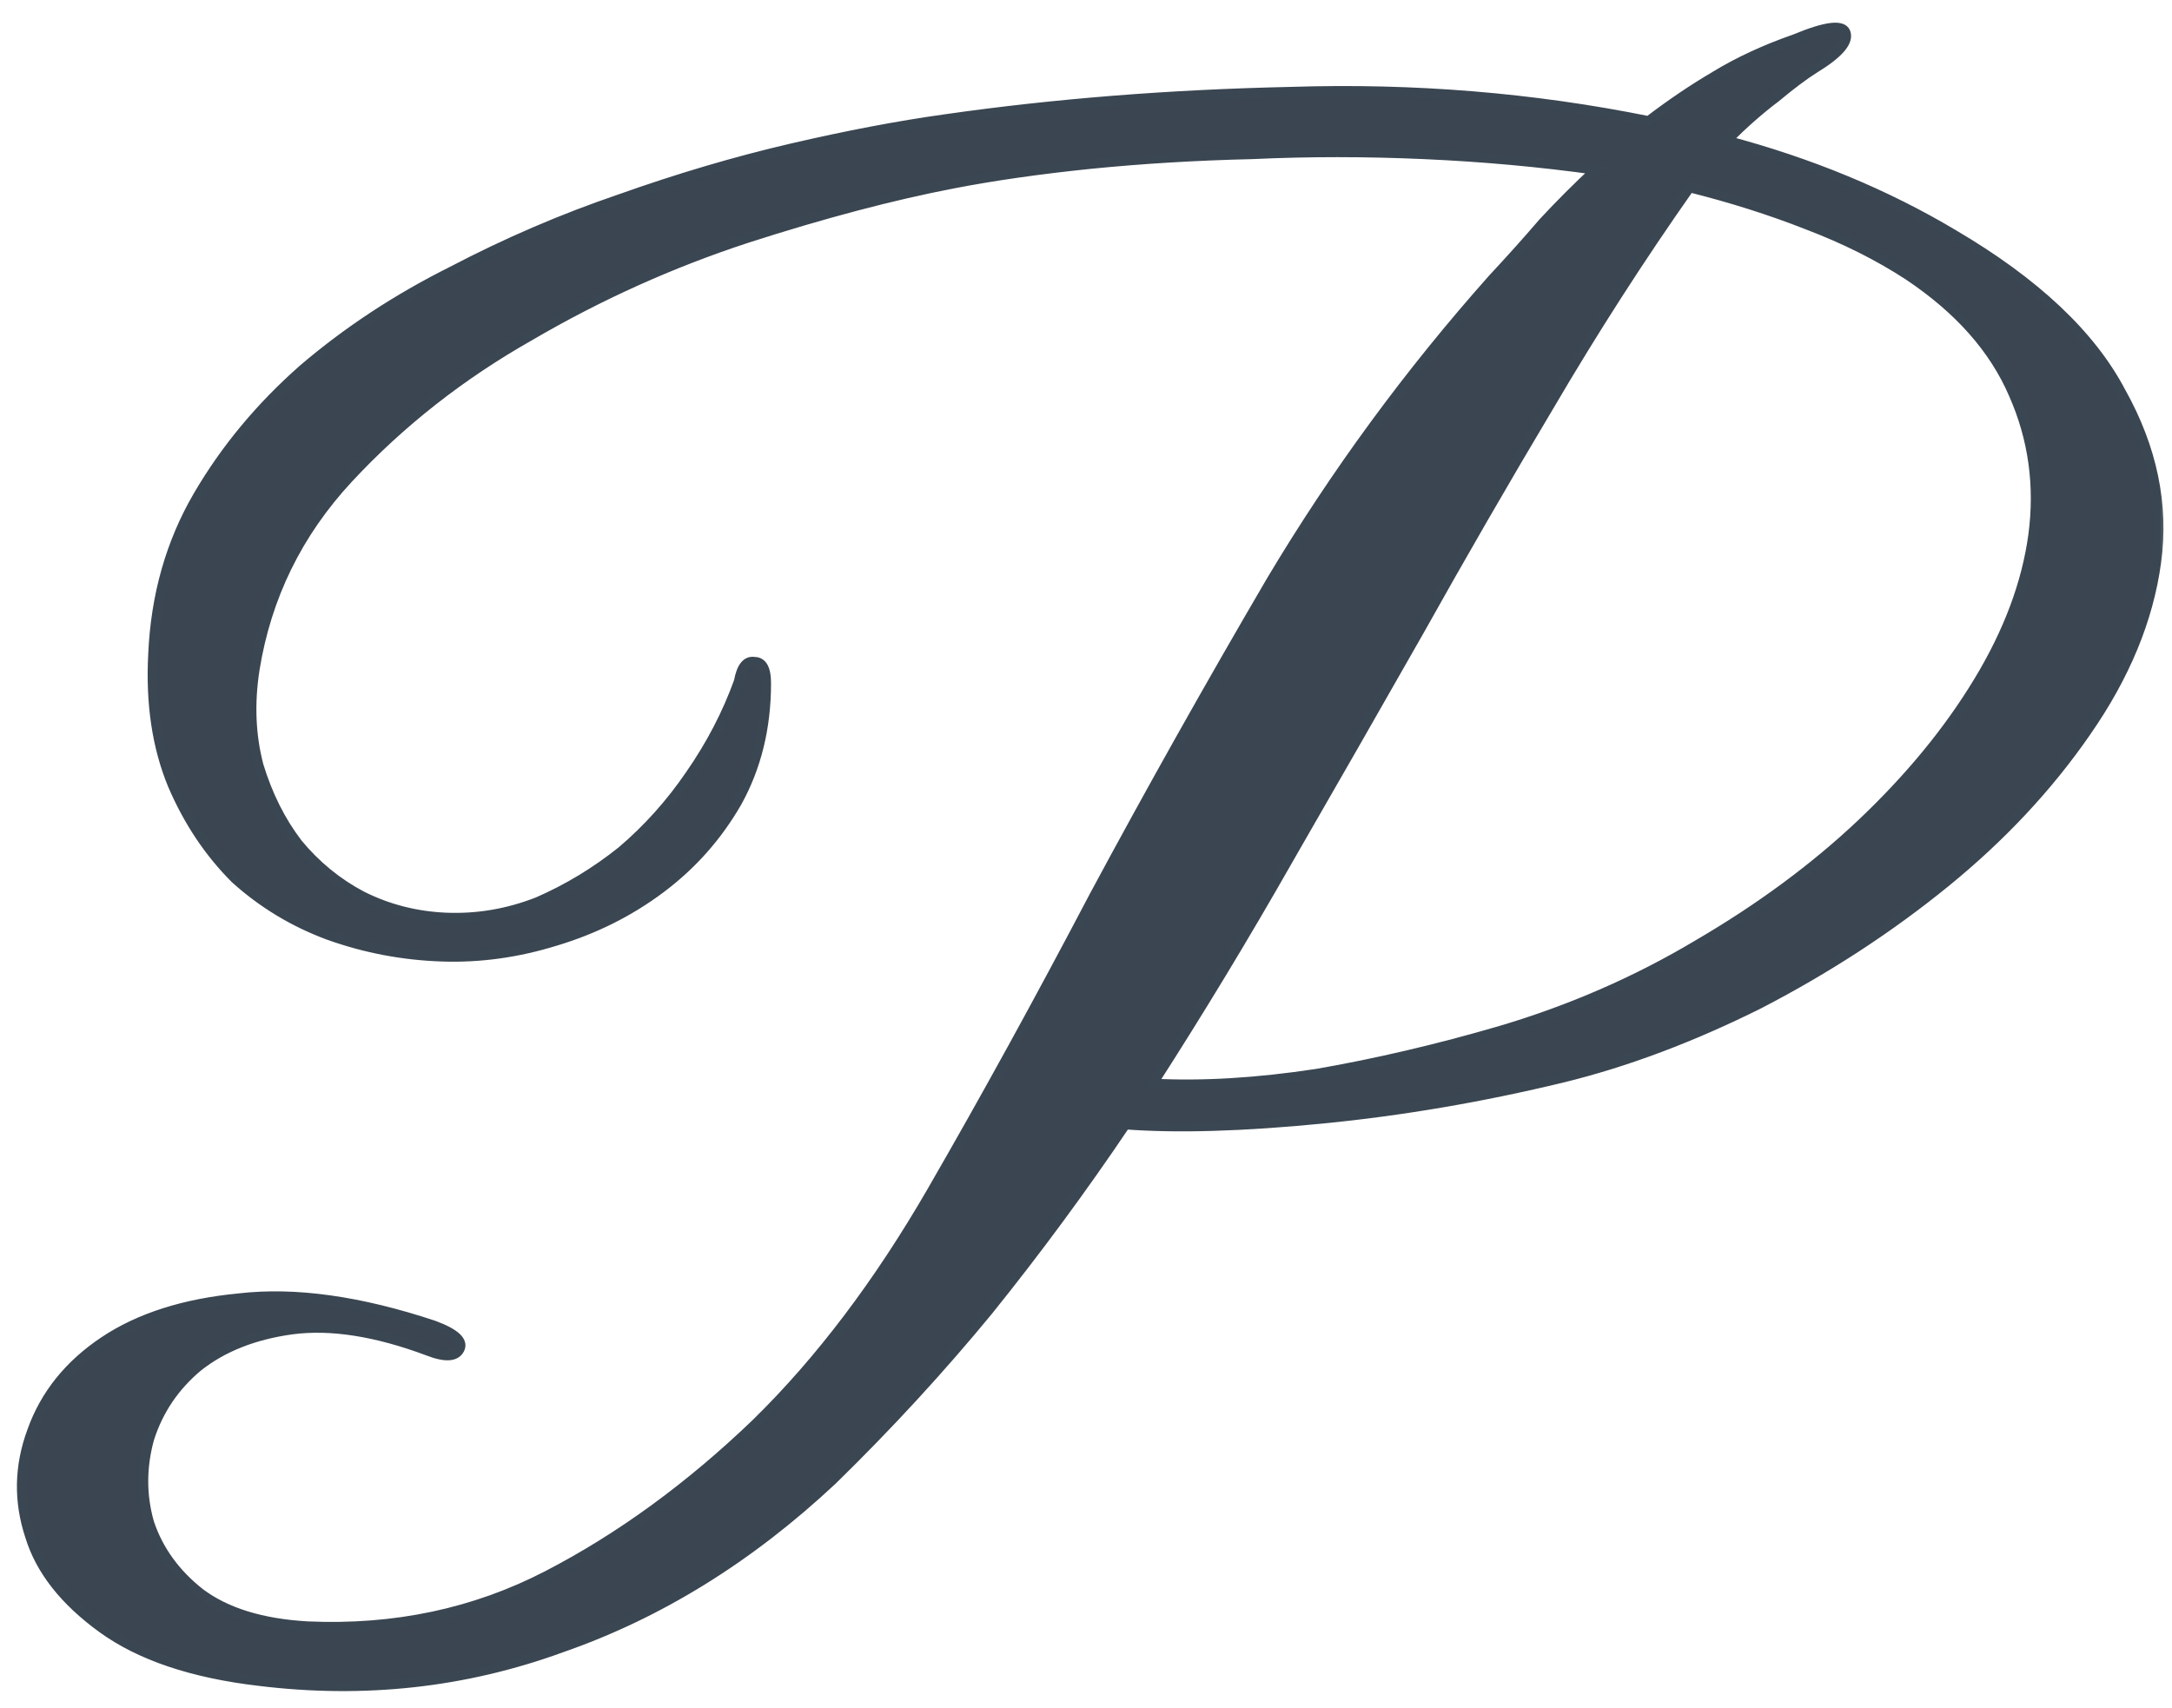 <?xml version="1.0" encoding="UTF-8"?> <svg xmlns="http://www.w3.org/2000/svg" width="89" height="70" viewBox="0 0 89 70" fill="none"><mask id="path-1-outside-1_1240_214" maskUnits="userSpaceOnUse" x="0" y="0" width="89" height="70" fill="black"><rect fill="white" width="89" height="70"></rect><path d="M80.034 9.6C83.394 11.573 85.687 13.733 86.914 16.08C88.194 18.373 88.674 20.693 88.354 23.04C88.034 25.387 87.074 27.707 85.474 30C83.927 32.24 82.007 34.293 79.714 36.16C77.421 38.027 74.887 39.68 72.114 41.12C69.341 42.507 66.647 43.52 64.034 44.16C60.727 44.96 57.447 45.52 54.194 45.84C50.941 46.16 48.247 46.24 46.114 46.08C44.354 48.693 42.487 51.227 40.514 53.68C38.541 56.08 36.407 58.4 34.114 60.64C30.701 63.84 26.994 66.133 22.994 67.52C19.047 68.96 14.914 69.413 10.594 68.88C7.874 68.56 5.741 67.84 4.194 66.72C2.647 65.6 1.661 64.347 1.234 62.96C0.754 61.52 0.781 60.08 1.314 58.64C1.847 57.147 2.834 55.92 4.274 54.96C5.714 54 7.554 53.413 9.794 53.2C12.087 52.933 14.754 53.307 17.794 54.32C18.647 54.64 18.994 54.96 18.834 55.28C18.674 55.6 18.247 55.627 17.554 55.36C15.421 54.56 13.554 54.267 11.954 54.48C10.407 54.693 9.127 55.2 8.114 56C7.154 56.8 6.487 57.787 6.114 58.96C5.794 60.133 5.794 61.28 6.114 62.4C6.487 63.52 7.181 64.48 8.194 65.28C9.261 66.08 10.727 66.533 12.594 66.64C16.167 66.8 19.447 66.107 22.434 64.56C25.421 63.013 28.274 60.933 30.994 58.32C33.607 55.76 36.007 52.587 38.194 48.8C40.381 45.013 42.594 40.987 44.834 36.72C47.127 32.453 49.554 28.133 52.114 23.76C54.727 19.387 57.741 15.28 61.154 11.44C61.901 10.64 62.594 9.867 63.234 9.12C63.927 8.373 64.647 7.653 65.394 6.96C63.101 6.64 60.754 6.427 58.354 6.32C55.954 6.213 53.607 6.213 51.314 6.32C49.021 6.373 46.807 6.507 44.674 6.72C42.594 6.933 40.727 7.2 39.074 7.52C36.567 8 33.741 8.747 30.594 9.76C27.501 10.773 24.541 12.107 21.714 13.76C18.887 15.36 16.407 17.307 14.274 19.6C12.194 21.84 10.914 24.453 10.434 27.44C10.221 28.827 10.274 30.133 10.594 31.36C10.967 32.587 11.501 33.653 12.194 34.56C12.941 35.467 13.821 36.187 14.834 36.72C15.901 37.253 17.047 37.547 18.274 37.6C19.554 37.653 20.807 37.44 22.034 36.96C23.261 36.427 24.407 35.733 25.474 34.88C26.541 33.973 27.474 32.933 28.274 31.76C29.127 30.533 29.794 29.253 30.274 27.92C30.381 27.333 30.594 27.067 30.914 27.12C31.234 27.12 31.394 27.413 31.394 28C31.394 29.813 30.994 31.44 30.194 32.88C29.394 34.267 28.354 35.44 27.074 36.4C25.794 37.36 24.354 38.08 22.754 38.56C21.207 39.04 19.661 39.253 18.114 39.2C16.514 39.147 14.967 38.853 13.474 38.32C12.034 37.787 10.754 37.013 9.634 36C8.567 34.933 7.714 33.653 7.074 32.16C6.434 30.613 6.167 28.827 6.274 26.8C6.381 24.4 6.994 22.24 8.114 20.32C9.234 18.4 10.674 16.667 12.434 15.12C14.247 13.573 16.274 12.24 18.514 11.12C20.754 9.947 23.047 8.96 25.394 8.16C27.794 7.307 30.141 6.613 32.434 6.08C34.727 5.547 36.834 5.147 38.754 4.88C43.234 4.24 47.954 3.867 52.914 3.76C57.927 3.6 62.807 4 67.554 4.96C68.461 4.267 69.367 3.653 70.274 3.12C71.234 2.533 72.327 2.027 73.554 1.6C74.834 1.067 75.527 0.987 75.634 1.36C75.741 1.733 75.314 2.213 74.354 2.8C73.927 3.067 73.394 3.467 72.754 4C72.114 4.48 71.447 5.067 70.754 5.76C74.167 6.667 77.261 7.947 80.034 9.6ZM78.194 11.28C76.967 10.48 75.581 9.787 74.034 9.2C72.541 8.613 70.941 8.107 69.234 7.68C67.207 10.56 65.287 13.547 63.474 16.64C61.661 19.68 59.874 22.773 58.114 25.92C56.354 29.013 54.567 32.133 52.754 35.28C50.994 38.373 49.154 41.413 47.234 44.4C49.261 44.507 51.501 44.373 53.954 44C56.407 43.573 58.914 42.987 61.474 42.24C64.354 41.387 67.047 40.213 69.554 38.72C72.114 37.227 74.354 35.573 76.274 33.76C78.247 31.893 79.847 29.947 81.074 27.92C82.301 25.893 83.047 23.893 83.314 21.92C83.581 19.893 83.314 17.973 82.514 16.16C81.714 14.293 80.274 12.667 78.194 11.28Z"></path></mask><path d="M80.034 9.6C83.394 11.573 85.687 13.733 86.914 16.08C88.194 18.373 88.674 20.693 88.354 23.04C88.034 25.387 87.074 27.707 85.474 30C83.927 32.24 82.007 34.293 79.714 36.16C77.421 38.027 74.887 39.68 72.114 41.12C69.341 42.507 66.647 43.52 64.034 44.16C60.727 44.96 57.447 45.52 54.194 45.84C50.941 46.16 48.247 46.24 46.114 46.08C44.354 48.693 42.487 51.227 40.514 53.68C38.541 56.08 36.407 58.4 34.114 60.64C30.701 63.84 26.994 66.133 22.994 67.52C19.047 68.96 14.914 69.413 10.594 68.88C7.874 68.56 5.741 67.84 4.194 66.72C2.647 65.6 1.661 64.347 1.234 62.96C0.754 61.52 0.781 60.08 1.314 58.64C1.847 57.147 2.834 55.92 4.274 54.96C5.714 54 7.554 53.413 9.794 53.2C12.087 52.933 14.754 53.307 17.794 54.32C18.647 54.64 18.994 54.96 18.834 55.28C18.674 55.6 18.247 55.627 17.554 55.36C15.421 54.56 13.554 54.267 11.954 54.48C10.407 54.693 9.127 55.2 8.114 56C7.154 56.8 6.487 57.787 6.114 58.96C5.794 60.133 5.794 61.28 6.114 62.4C6.487 63.52 7.181 64.48 8.194 65.28C9.261 66.08 10.727 66.533 12.594 66.64C16.167 66.8 19.447 66.107 22.434 64.56C25.421 63.013 28.274 60.933 30.994 58.32C33.607 55.76 36.007 52.587 38.194 48.8C40.381 45.013 42.594 40.987 44.834 36.72C47.127 32.453 49.554 28.133 52.114 23.76C54.727 19.387 57.741 15.28 61.154 11.44C61.901 10.64 62.594 9.867 63.234 9.12C63.927 8.373 64.647 7.653 65.394 6.96C63.101 6.64 60.754 6.427 58.354 6.32C55.954 6.213 53.607 6.213 51.314 6.32C49.021 6.373 46.807 6.507 44.674 6.72C42.594 6.933 40.727 7.2 39.074 7.52C36.567 8 33.741 8.747 30.594 9.76C27.501 10.773 24.541 12.107 21.714 13.76C18.887 15.36 16.407 17.307 14.274 19.6C12.194 21.84 10.914 24.453 10.434 27.44C10.221 28.827 10.274 30.133 10.594 31.36C10.967 32.587 11.501 33.653 12.194 34.56C12.941 35.467 13.821 36.187 14.834 36.72C15.901 37.253 17.047 37.547 18.274 37.6C19.554 37.653 20.807 37.44 22.034 36.96C23.261 36.427 24.407 35.733 25.474 34.88C26.541 33.973 27.474 32.933 28.274 31.76C29.127 30.533 29.794 29.253 30.274 27.92C30.381 27.333 30.594 27.067 30.914 27.12C31.234 27.12 31.394 27.413 31.394 28C31.394 29.813 30.994 31.44 30.194 32.88C29.394 34.267 28.354 35.44 27.074 36.4C25.794 37.36 24.354 38.08 22.754 38.56C21.207 39.04 19.661 39.253 18.114 39.2C16.514 39.147 14.967 38.853 13.474 38.32C12.034 37.787 10.754 37.013 9.634 36C8.567 34.933 7.714 33.653 7.074 32.16C6.434 30.613 6.167 28.827 6.274 26.8C6.381 24.4 6.994 22.24 8.114 20.32C9.234 18.4 10.674 16.667 12.434 15.12C14.247 13.573 16.274 12.24 18.514 11.12C20.754 9.947 23.047 8.96 25.394 8.16C27.794 7.307 30.141 6.613 32.434 6.08C34.727 5.547 36.834 5.147 38.754 4.88C43.234 4.24 47.954 3.867 52.914 3.76C57.927 3.6 62.807 4 67.554 4.96C68.461 4.267 69.367 3.653 70.274 3.12C71.234 2.533 72.327 2.027 73.554 1.6C74.834 1.067 75.527 0.987 75.634 1.36C75.741 1.733 75.314 2.213 74.354 2.8C73.927 3.067 73.394 3.467 72.754 4C72.114 4.48 71.447 5.067 70.754 5.76C74.167 6.667 77.261 7.947 80.034 9.6ZM78.194 11.28C76.967 10.48 75.581 9.787 74.034 9.2C72.541 8.613 70.941 8.107 69.234 7.68C67.207 10.56 65.287 13.547 63.474 16.64C61.661 19.68 59.874 22.773 58.114 25.92C56.354 29.013 54.567 32.133 52.754 35.28C50.994 38.373 49.154 41.413 47.234 44.4C49.261 44.507 51.501 44.373 53.954 44C56.407 43.573 58.914 42.987 61.474 42.24C64.354 41.387 67.047 40.213 69.554 38.72C72.114 37.227 74.354 35.573 76.274 33.76C78.247 31.893 79.847 29.947 81.074 27.92C82.301 25.893 83.047 23.893 83.314 21.92C83.581 19.893 83.314 17.973 82.514 16.16C81.714 14.293 80.274 12.667 78.194 11.28Z" fill="#3A4551"></path><path d="M80.034 9.6L79.932 9.772L79.933 9.772L80.034 9.6ZM86.914 16.08L86.737 16.173L86.739 16.177L86.914 16.08ZM88.354 23.04L88.552 23.067L88.552 23.067L88.354 23.04ZM85.474 30L85.31 29.886L85.309 29.886L85.474 30ZM72.114 41.12L72.204 41.299L72.206 41.297L72.114 41.12ZM64.034 44.16L64.081 44.354L64.082 44.354L64.034 44.16ZM54.194 45.84L54.214 46.039L54.214 46.039L54.194 45.84ZM46.114 46.08L46.129 45.881L46.013 45.872L45.948 45.968L46.114 46.08ZM40.514 53.68L40.669 53.807L40.67 53.805L40.514 53.68ZM34.114 60.64L34.251 60.786L34.254 60.783L34.114 60.64ZM22.994 67.52L22.928 67.331L22.925 67.332L22.994 67.52ZM10.594 68.88L10.619 68.681L10.617 68.681L10.594 68.88ZM1.234 62.96L1.425 62.901L1.424 62.897L1.234 62.96ZM1.314 58.64L1.502 58.709L1.502 58.707L1.314 58.64ZM4.274 54.96L4.163 54.794L4.163 54.794L4.274 54.96ZM9.794 53.2L9.813 53.399L9.817 53.399L9.794 53.2ZM17.794 54.32L17.864 54.133L17.857 54.13L17.794 54.32ZM18.834 55.28L19.013 55.369L19.013 55.369L18.834 55.28ZM17.554 55.36L17.626 55.173L17.624 55.173L17.554 55.36ZM11.954 54.48L11.928 54.282L11.927 54.282L11.954 54.48ZM8.114 56L7.99 55.843L7.986 55.846L8.114 56ZM6.114 58.96L5.923 58.899L5.921 58.907L6.114 58.96ZM6.114 62.4L5.922 62.455L5.924 62.463L6.114 62.4ZM8.194 65.28L8.07 65.437L8.074 65.44L8.194 65.28ZM12.594 66.64L12.583 66.84L12.585 66.84L12.594 66.64ZM22.434 64.56L22.526 64.738L22.526 64.738L22.434 64.56ZM30.994 58.32L31.133 58.464L31.134 58.463L30.994 58.32ZM38.194 48.8L38.367 48.9L38.367 48.9L38.194 48.8ZM44.834 36.72L44.658 36.625L44.657 36.627L44.834 36.72ZM52.114 23.76L51.942 23.657L51.941 23.659L52.114 23.76ZM61.154 11.44L61.008 11.303L61.005 11.307L61.154 11.44ZM63.234 9.12L63.087 8.984L63.082 8.99L63.234 9.12ZM65.394 6.96L65.53 7.107L65.839 6.82L65.422 6.762L65.394 6.96ZM58.354 6.32L58.363 6.12L58.363 6.12L58.354 6.32ZM51.314 6.32L51.319 6.52L51.323 6.52L51.314 6.32ZM44.674 6.72L44.654 6.521L44.654 6.521L44.674 6.72ZM39.074 7.52L39.112 7.716L39.112 7.716L39.074 7.52ZM30.594 9.76L30.533 9.57L30.532 9.57L30.594 9.76ZM21.714 13.76L21.813 13.934L21.815 13.933L21.714 13.76ZM14.274 19.6L14.128 19.464L14.127 19.464L14.274 19.6ZM10.434 27.44L10.237 27.408L10.236 27.41L10.434 27.44ZM10.594 31.36L10.4 31.41L10.403 31.418L10.594 31.36ZM12.194 34.56L12.035 34.682L12.04 34.687L12.194 34.56ZM14.834 36.72L14.741 36.897L14.745 36.899L14.834 36.72ZM18.274 37.6L18.265 37.8L18.266 37.8L18.274 37.6ZM22.034 36.96L22.107 37.146L22.114 37.143L22.034 36.96ZM25.474 34.88L25.599 35.036L25.604 35.032L25.474 34.88ZM28.274 31.76L28.11 31.646L28.109 31.647L28.274 31.76ZM30.274 27.92L30.462 27.988L30.468 27.972L30.471 27.956L30.274 27.92ZM30.914 27.12L30.881 27.317L30.898 27.32H30.914V27.12ZM30.194 32.88L30.367 32.98L30.369 32.977L30.194 32.88ZM27.074 36.4L27.194 36.56L27.194 36.56L27.074 36.4ZM22.754 38.56L22.697 38.368L22.695 38.369L22.754 38.56ZM18.114 39.2L18.121 39L18.121 39L18.114 39.2ZM13.474 38.32L13.405 38.508L13.407 38.508L13.474 38.32ZM9.634 36L9.492 36.142L9.5 36.148L9.634 36ZM7.074 32.16L6.889 32.236L6.89 32.239L7.074 32.16ZM6.274 26.8L6.474 26.811L6.474 26.809L6.274 26.8ZM8.114 20.32L8.287 20.421L8.287 20.421L8.114 20.32ZM12.434 15.12L12.304 14.968L12.302 14.97L12.434 15.12ZM18.514 11.12L18.604 11.299L18.607 11.297L18.514 11.12ZM25.394 8.16L25.459 8.349L25.461 8.348L25.394 8.16ZM32.434 6.08L32.479 6.275L32.479 6.275L32.434 6.08ZM38.754 4.88L38.782 5.078L38.782 5.078L38.754 4.88ZM52.914 3.76L52.918 3.96L52.92 3.96L52.914 3.76ZM67.554 4.96L67.514 5.156L67.603 5.174L67.676 5.119L67.554 4.96ZM70.274 3.12L70.376 3.292L70.378 3.291L70.274 3.12ZM73.554 1.6L73.62 1.789L73.631 1.785L73.554 1.6ZM75.634 1.36L75.442 1.415L75.442 1.415L75.634 1.36ZM74.354 2.8L74.25 2.629L74.248 2.63L74.354 2.8ZM72.754 4L72.874 4.16L72.882 4.154L72.754 4ZM70.754 5.76L70.613 5.619L70.367 5.864L70.703 5.953L70.754 5.76ZM78.194 11.28L78.305 11.114L78.303 11.113L78.194 11.28ZM74.034 9.2L73.961 9.386L73.963 9.387L74.034 9.2ZM69.234 7.68L69.283 7.486L69.15 7.453L69.07 7.565L69.234 7.68ZM63.474 16.64L63.646 16.742L63.647 16.741L63.474 16.64ZM58.114 25.92L58.288 26.019L58.289 26.018L58.114 25.92ZM52.754 35.28L52.581 35.18L52.58 35.181L52.754 35.28ZM47.234 44.4L47.066 44.292L46.88 44.582L47.224 44.6L47.234 44.4ZM53.954 44L53.984 44.198L53.988 44.197L53.954 44ZM61.474 42.24L61.53 42.432L61.531 42.432L61.474 42.24ZM69.554 38.72L69.453 38.547L69.452 38.548L69.554 38.72ZM76.274 33.76L76.411 33.905L76.412 33.905L76.274 33.76ZM81.074 27.92L81.245 28.024L81.245 28.024L81.074 27.92ZM83.314 21.92L83.512 21.947L83.512 21.946L83.314 21.92ZM82.514 16.16L82.33 16.239L82.331 16.241L82.514 16.16ZM79.933 9.772C83.275 11.735 85.534 13.871 86.737 16.173L87.091 15.987C85.841 13.595 83.513 11.411 80.135 9.428L79.933 9.772ZM86.739 16.177C88.001 18.437 88.469 20.714 88.156 23.013L88.552 23.067C88.879 20.673 88.387 18.309 87.089 15.982L86.739 16.177ZM88.156 23.013C87.841 25.323 86.895 27.614 85.31 29.886L85.638 30.114C87.253 27.8 88.227 25.45 88.552 23.067L88.156 23.013ZM85.309 29.886C83.775 32.109 81.868 34.149 79.588 36.005L79.84 36.315C82.147 34.438 84.08 32.37 85.639 30.114L85.309 29.886ZM79.588 36.005C77.306 37.862 74.784 39.508 72.022 40.943L72.206 41.297C74.991 39.852 77.536 38.191 79.84 36.315L79.588 36.005ZM72.025 40.941C69.263 42.322 66.583 43.33 63.986 43.966L64.082 44.354C66.712 43.71 69.419 42.691 72.204 41.299L72.025 40.941ZM63.987 43.966C60.689 44.764 57.418 45.322 54.175 45.641L54.214 46.039C57.477 45.718 60.766 45.157 64.081 44.354L63.987 43.966ZM54.175 45.641C50.927 45.96 48.246 46.039 46.129 45.881L46.099 46.279C48.248 46.441 50.954 46.36 54.214 46.039L54.175 45.641ZM45.948 45.968C44.191 48.577 42.328 51.106 40.358 53.555L40.67 53.805C42.647 51.348 44.517 48.81 46.28 46.192L45.948 45.968ZM40.36 53.553C38.391 55.947 36.263 58.262 33.974 60.497L34.254 60.783C36.552 58.538 38.691 56.213 40.669 53.807L40.36 53.553ZM33.977 60.494C30.582 63.677 26.899 65.954 22.929 67.331L23.06 67.709C27.089 66.312 30.819 64.003 34.251 60.786L33.977 60.494ZM22.925 67.332C19.01 68.761 14.908 69.211 10.619 68.681L10.57 69.079C14.92 69.616 19.085 69.159 23.063 67.708L22.925 67.332ZM10.617 68.681C7.918 68.364 5.821 67.651 4.311 66.558L4.077 66.882C5.661 68.029 7.831 68.756 10.571 69.079L10.617 68.681ZM4.311 66.558C2.789 65.455 1.836 64.235 1.425 62.901L1.043 63.019C1.486 64.458 2.506 65.745 4.077 66.882L4.311 66.558ZM1.424 62.897C0.958 61.501 0.984 60.107 1.502 58.709L1.127 58.571C0.578 60.053 0.55 61.539 1.044 63.023L1.424 62.897ZM1.502 58.707C2.02 57.258 2.977 56.065 4.385 55.126L4.163 54.794C2.691 55.775 1.675 57.035 1.126 58.573L1.502 58.707ZM4.385 55.126C5.79 54.189 7.596 53.61 9.813 53.399L9.775 53.001C7.512 53.217 5.638 53.811 4.163 54.794L4.385 55.126ZM9.817 53.399C12.072 53.136 14.709 53.502 17.731 54.51L17.857 54.13C14.8 53.111 12.102 52.73 9.771 53.001L9.817 53.399ZM17.724 54.507C18.145 54.665 18.415 54.814 18.558 54.947C18.629 55.012 18.657 55.062 18.667 55.096C18.675 55.124 18.674 55.152 18.655 55.191L19.013 55.369C19.074 55.248 19.09 55.116 19.051 54.984C19.014 54.858 18.933 54.748 18.83 54.653C18.627 54.466 18.297 54.295 17.864 54.133L17.724 54.507ZM18.655 55.191C18.614 55.273 18.54 55.331 18.382 55.34C18.211 55.351 17.963 55.303 17.626 55.173L17.482 55.547C17.839 55.684 18.151 55.756 18.407 55.74C18.675 55.723 18.894 55.607 19.013 55.369L18.655 55.191ZM17.624 55.173C15.472 54.366 13.571 54.063 11.928 54.282L11.98 54.678C13.537 54.471 15.369 54.754 17.484 55.547L17.624 55.173ZM11.927 54.282C10.352 54.499 9.037 55.017 7.99 55.843L8.238 56.157C9.218 55.383 10.463 54.888 11.981 54.678L11.927 54.282ZM7.986 55.846C6.997 56.67 6.309 57.689 5.923 58.899L6.305 59.021C6.666 57.884 7.311 56.93 8.242 56.154L7.986 55.846ZM5.921 58.907C5.592 60.114 5.591 61.298 5.922 62.455L6.306 62.345C5.997 61.262 5.996 60.152 6.307 59.013L5.921 58.907ZM5.924 62.463C6.311 63.624 7.029 64.615 8.07 65.437L8.318 65.123C7.332 64.345 6.664 63.416 6.304 62.337L5.924 62.463ZM8.074 65.44C9.183 66.271 10.692 66.732 12.583 66.84L12.605 66.44C10.763 66.335 9.339 65.889 8.314 65.12L8.074 65.44ZM12.585 66.84C16.191 67.001 19.506 66.301 22.526 64.738L22.342 64.382C19.389 65.912 16.144 66.599 12.603 66.44L12.585 66.84ZM22.526 64.738C25.532 63.181 28.4 61.089 31.133 58.464L30.855 58.176C28.148 60.777 25.31 62.846 22.342 64.382L22.526 64.738ZM31.134 58.463C33.763 55.888 36.173 52.699 38.367 48.9L38.021 48.7C35.842 52.474 33.452 55.632 30.854 58.177L31.134 58.463ZM38.367 48.9C40.555 45.111 42.77 41.082 45.011 36.813L44.657 36.627C42.418 40.892 40.206 44.916 38.021 48.7L38.367 48.9ZM45.01 36.815C47.302 32.55 49.728 28.232 52.287 23.861L51.941 23.659C49.38 28.034 46.952 32.356 44.658 36.625L45.01 36.815ZM52.286 23.863C54.893 19.5 57.898 15.404 61.303 11.573L61.005 11.307C57.583 15.156 54.562 19.273 51.942 23.657L52.286 23.863ZM61.3 11.576C62.049 10.775 62.744 9.999 63.386 9.25L63.082 8.99C62.444 9.734 61.753 10.505 61.008 11.303L61.3 11.576ZM63.381 9.256C64.071 8.513 64.787 7.797 65.53 7.107L65.258 6.813C64.508 7.51 63.784 8.234 63.087 8.984L63.381 9.256ZM65.422 6.762C63.122 6.441 60.769 6.227 58.363 6.12L58.345 6.52C60.739 6.626 63.08 6.839 65.366 7.158L65.422 6.762ZM58.363 6.12C55.957 6.013 53.604 6.013 51.305 6.12L51.323 6.52C53.61 6.413 55.951 6.413 58.345 6.52L58.363 6.12ZM51.309 6.12C49.011 6.173 46.793 6.307 44.654 6.521L44.694 6.919C46.822 6.706 49.03 6.573 51.319 6.52L51.309 6.12ZM44.654 6.521C42.569 6.735 40.696 7.002 39.036 7.324L39.112 7.716C40.758 7.398 42.619 7.132 44.694 6.919L44.654 6.521ZM39.036 7.324C36.52 7.805 33.685 8.554 30.533 9.57L30.655 9.95C33.796 8.939 36.615 8.195 39.112 7.716L39.036 7.324ZM30.532 9.57C27.425 10.588 24.452 11.927 21.613 13.587L21.815 13.933C24.63 12.286 27.577 10.959 30.656 9.95L30.532 9.57ZM21.616 13.586C18.772 15.196 16.275 17.155 14.128 19.464L14.421 19.736C16.539 17.458 19.003 15.524 21.813 13.934L21.616 13.586ZM14.127 19.464C12.021 21.733 10.723 24.382 10.237 27.408L10.632 27.472C11.105 24.525 12.367 21.947 14.421 19.736L14.127 19.464ZM10.236 27.41C10.019 28.82 10.073 30.155 10.4 31.41L10.788 31.309C10.475 30.112 10.422 28.833 10.632 27.47L10.236 27.41ZM10.403 31.418C10.782 32.665 11.326 33.754 12.035 34.681L12.353 34.438C11.676 33.553 11.153 32.508 10.785 31.302L10.403 31.418ZM12.04 34.687C12.803 35.614 13.703 36.351 14.741 36.897L14.927 36.543C13.938 36.022 13.079 35.319 12.348 34.433L12.04 34.687ZM14.745 36.899C15.837 37.445 17.012 37.745 18.265 37.8L18.283 37.4C17.083 37.348 15.964 37.062 14.924 36.541L14.745 36.899ZM18.266 37.8C19.574 37.854 20.855 37.636 22.107 37.146L21.961 36.774C20.76 37.244 19.534 37.452 18.282 37.4L18.266 37.8ZM22.114 37.143C23.357 36.603 24.519 35.9 25.599 35.036L25.349 34.724C24.296 35.566 23.164 36.25 21.954 36.777L22.114 37.143ZM25.604 35.032C26.684 34.114 27.629 33.061 28.439 31.873L28.109 31.647C27.319 32.806 26.397 33.833 25.345 34.728L25.604 35.032ZM28.438 31.874C29.301 30.634 29.976 29.338 30.462 27.988L30.086 27.852C29.612 29.168 28.954 30.433 28.11 31.646L28.438 31.874ZM30.471 27.956C30.522 27.674 30.595 27.5 30.67 27.405C30.735 27.325 30.797 27.303 30.881 27.317L30.947 26.923C30.711 26.883 30.507 26.969 30.358 27.155C30.22 27.327 30.133 27.579 30.077 27.884L30.471 27.956ZM30.914 27.32C30.962 27.32 30.995 27.331 31.02 27.346C31.045 27.361 31.072 27.387 31.099 27.436C31.154 27.538 31.194 27.718 31.194 28H31.594C31.594 27.695 31.554 27.435 31.45 27.244C31.396 27.146 31.323 27.062 31.228 27.004C31.133 26.946 31.026 26.92 30.914 26.92V27.32ZM31.194 28C31.194 29.783 30.801 31.375 30.019 32.783L30.369 32.977C31.187 31.505 31.594 29.844 31.594 28H31.194ZM30.021 32.78C29.234 34.143 28.212 35.296 26.954 36.24L27.194 36.56C28.496 35.584 29.554 34.39 30.367 32.98L30.021 32.78ZM26.954 36.24C25.694 37.185 24.275 37.895 22.697 38.368L22.811 38.752C24.433 38.265 25.894 37.535 27.194 36.56L26.954 36.24ZM22.695 38.369C21.169 38.843 19.644 39.053 18.121 39L18.107 39.4C19.677 39.454 21.246 39.237 22.813 38.751L22.695 38.369ZM18.121 39C16.541 38.947 15.015 38.658 13.541 38.132L13.407 38.508C14.92 39.049 16.487 39.346 18.107 39.4L18.121 39ZM13.543 38.132C12.127 37.608 10.869 36.848 9.768 35.852L9.5 36.148C10.639 37.179 11.941 37.965 13.405 38.508L13.543 38.132ZM9.775 35.859C8.728 34.811 7.889 33.553 7.258 32.081L6.89 32.239C7.539 33.754 8.407 35.055 9.493 36.141L9.775 35.859ZM7.259 32.084C6.632 30.57 6.368 28.814 6.474 26.811L6.074 26.79C5.966 28.84 6.236 30.657 6.889 32.236L7.259 32.084ZM6.474 26.809C6.579 24.439 7.184 22.311 8.287 20.421L7.941 20.219C6.804 22.169 6.182 24.361 6.074 26.791L6.474 26.809ZM8.287 20.421C9.395 18.52 10.821 16.803 12.566 15.27L12.302 14.97C10.527 16.53 9.073 18.28 7.941 20.219L8.287 20.421ZM12.564 15.272C14.364 13.736 16.377 12.412 18.604 11.299L18.425 10.941C16.171 12.068 14.13 13.41 12.304 14.968L12.564 15.272ZM18.607 11.297C20.838 10.129 23.122 9.146 25.459 8.349L25.329 7.971C22.973 8.774 20.67 9.765 18.421 10.943L18.607 11.297ZM25.461 8.348C27.855 7.497 30.194 6.806 32.479 6.275L32.389 5.885C30.087 6.42 27.734 7.116 25.327 7.972L25.461 8.348ZM32.479 6.275C34.768 5.743 36.869 5.344 38.782 5.078L38.727 4.682C36.8 4.95 34.687 5.351 32.389 5.885L32.479 6.275ZM38.782 5.078C43.254 4.439 47.966 4.066 52.918 3.96L52.91 3.56C47.943 3.667 43.214 4.041 38.726 4.682L38.782 5.078ZM52.92 3.96C57.919 3.8 62.783 4.199 67.514 5.156L67.594 4.764C62.831 3.801 57.936 3.4 52.908 3.56L52.92 3.96ZM67.676 5.119C68.576 4.43 69.476 3.821 70.376 3.292L70.173 2.948C69.258 3.485 68.345 4.103 67.433 4.801L67.676 5.119ZM70.378 3.291C71.325 2.712 72.405 2.212 73.62 1.789L73.488 1.411C72.25 1.842 71.144 2.354 70.17 2.949L70.378 3.291ZM73.631 1.785C74.267 1.52 74.739 1.375 75.057 1.339C75.217 1.32 75.317 1.332 75.375 1.353C75.422 1.37 75.434 1.39 75.442 1.415L75.826 1.305C75.78 1.144 75.666 1.033 75.513 0.977C75.371 0.925 75.198 0.92 75.011 0.941C74.635 0.985 74.121 1.147 73.477 1.415L73.631 1.785ZM75.442 1.415C75.466 1.501 75.443 1.644 75.245 1.867C75.051 2.085 74.724 2.34 74.25 2.629L74.458 2.971C74.945 2.674 75.311 2.395 75.543 2.133C75.772 1.876 75.908 1.592 75.826 1.305L75.442 1.415ZM74.248 2.63C73.81 2.904 73.269 3.31 72.626 3.846L72.882 4.154C73.519 3.623 74.044 3.229 74.46 2.97L74.248 2.63ZM72.634 3.84C71.985 4.327 71.311 4.92 70.613 5.619L70.895 5.901C71.584 5.213 72.243 4.633 72.874 4.16L72.634 3.84ZM70.703 5.953C74.1 6.856 77.176 8.129 79.932 9.772L80.136 9.428C77.346 7.765 74.235 6.478 70.805 5.567L70.703 5.953ZM78.303 11.113C77.063 10.304 75.663 9.604 74.105 9.013L73.963 9.387C75.498 9.969 76.872 10.656 78.085 11.447L78.303 11.113ZM74.107 9.014C72.605 8.424 70.997 7.915 69.283 7.486L69.186 7.874C70.885 8.299 72.476 8.803 73.961 9.386L74.107 9.014ZM69.07 7.565C67.041 10.45 65.118 13.441 63.301 16.539L63.647 16.741C65.457 13.652 67.374 10.671 69.398 7.795L69.07 7.565ZM63.302 16.538C61.488 19.579 59.7 22.674 57.94 25.822L58.289 26.018C60.048 22.873 61.834 19.781 63.646 16.742L63.302 16.538ZM57.94 25.821C56.18 28.914 54.394 32.034 52.581 35.18L52.927 35.38C54.741 32.233 56.528 29.113 58.288 26.019L57.94 25.821ZM52.58 35.181C50.822 38.271 48.984 41.308 47.066 44.292L47.402 44.508C49.324 41.518 51.166 38.475 52.928 35.379L52.58 35.181ZM47.224 44.6C49.266 44.707 51.52 44.573 53.984 44.198L53.924 43.802C51.481 44.174 49.255 44.306 47.245 44.2L47.224 44.6ZM53.988 44.197C56.45 43.769 58.963 43.181 61.53 42.432L61.418 42.048C58.865 42.793 56.365 43.378 53.92 43.803L53.988 44.197ZM61.531 42.432C64.426 41.574 67.135 40.394 69.656 38.892L69.452 38.548C66.96 40.033 64.282 41.2 61.417 42.048L61.531 42.432ZM69.655 38.893C72.227 37.393 74.479 35.73 76.411 33.905L76.137 33.615C74.229 35.416 72.002 37.061 69.453 38.547L69.655 38.893ZM76.412 33.905C78.396 32.028 80.008 30.068 81.245 28.024L80.903 27.816C79.687 29.826 78.099 31.759 76.137 33.615L76.412 33.905ZM81.245 28.024C82.483 25.978 83.241 23.952 83.512 21.947L83.116 21.893C82.853 23.835 82.118 25.809 80.903 27.816L81.245 28.024ZM83.512 21.946C83.784 19.884 83.512 17.927 82.697 16.079L82.331 16.241C83.116 18.019 83.378 19.902 83.116 21.894L83.512 21.946ZM82.698 16.081C81.879 14.171 80.41 12.517 78.305 11.114L78.083 11.446C80.138 12.816 81.549 14.415 82.33 16.239L82.698 16.081Z" fill="#3A4651" mask="url(#path-1-outside-1_1240_214)"></path></svg> 